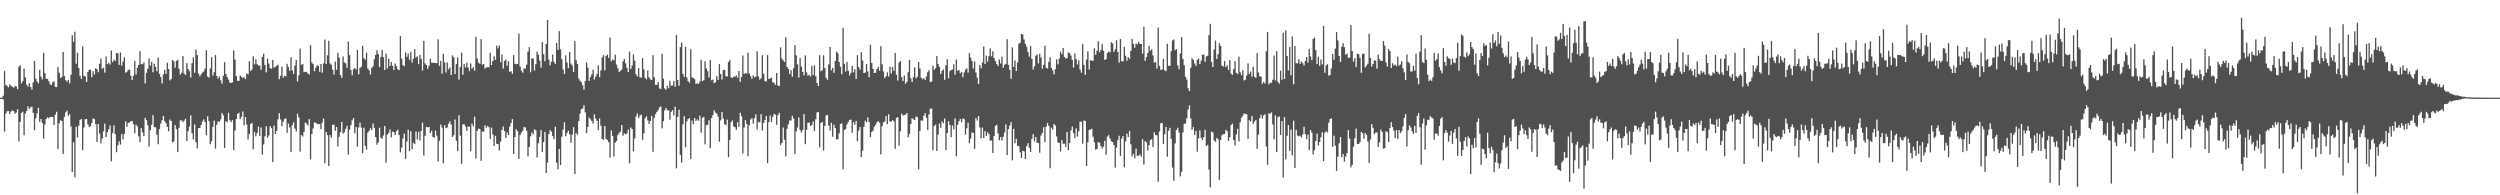<svg xmlns="http://www.w3.org/2000/svg" width="1920" height="150"><path fill="#4f4f4f" d="M0 75h1v1H0zM1 75h1v1H1zM2 73.549h1v2.747H2zM3 54.545h1v46.548H3zM4 65.071h1v22.206H4zM5 66.099h1v19.368H5zM6 67.06h1v18.231H6zM7 64.655h1v22.93H7zM8 65.918h1v19.746H8zM9 66.602h1v18.194H9zM10 67.335h1v18.013H10zM11 66.177h1v21.158H11zM12 66.3h1v20.053H12zM13 68.468h1v15.431H13zM14 51.35h1v57.32H14zM15 49.951h1v43.696H15zM16 64.11h1v22.63H16zM17 62.359h1v23.433H17zM18 52.666h1v51.232H18zM19 59.454h1v27.826H19zM20 64.902h1v20.284H20zM21 66.497h1v15.175H21zM22 63.849h1v19.867H22zM23 66.847h1v15.594H23zM24 68.793h1v13.113H24zM25 63.235h1v23.472H25zM26 46.738h1v53.307H26zM27 60.429h1v30.43H27zM28 62.54h1v24.518H28zM29 64.011h1v18.81H29zM30 53.659h1v39.952H30zM31 58.813h1v32.568H31zM32 60.965h1v33.431H32zM33 40.583h1v65.926H33zM34 56.216h1v39.439H34zM35 60.484h1v30.874H35zM36 60.553h1v29.558H36zM37 62.352h1v28.517H37zM38 64.696h1v25.182H38zM39 65.307h1v24.422H39zM40 63.304h1v26.491H40zM41 62.395h1v33.619H41zM42 66.655h1v21.38H42zM43 66.882h1v18.949H43zM44 51.528h1v62.834H44zM45 55.822h1v38.938H45zM46 59.924h1v32.463H46zM47 59.26h1v33.674H47zM48 39.958h1v78.38H48zM49 58.305h1v31.447H49zM50 61.53h1v24.72H50zM51 62.835h1v22.135H51zM52 61.382h1v27.553H52zM53 64.094h1v23.58H53zM54 57.447h1v39.677H54zM55 27.077h1v105.139H55zM56 32.169h1v77.017H56zM57 24.385h1v111.804H57zM58 48.923h1v48.407H58zM59 40.505h1v65.054H59zM60 52.297h1v44.198H60zM61 58.195h1v33.85H61zM62 60.548h1v30.781H62zM63 35.635h1v79.757H63zM64 58.248h1v39.707H64zM65 58.749h1v32.779H65zM66 62.938h1v28.517H66zM67 55.245h1v40.231H67zM68 53.728h1v43.706H68zM69 53.492h1v43.358H69zM70 59.31h1v35.155H70zM71 54.714h1v36.198H71zM72 57.211h1v34.335H72zM73 52.462h1v42.884H73zM74 53.149h1v55.867H74zM75 55.522h1v39.73H75zM76 48.937h1v53.497H76zM77 45.074h1v65.031H77zM78 52.824h1v53.546H78zM79 52.073h1v48.787H79zM80 55.749h1v39.187H80zM81 43.382h1v61.852H81zM82 49.251h1v52.213H82zM83 48.301h1v51.055H83zM84 49.592h1v46.752H84zM85 38.795h1v85.116H85zM86 47.653h1v54.61H86zM87 45.774h1v50.533H87zM88 46.905h1v56.104H88zM89 40.725h1v76.169H89zM90 40.972h1v70.623H90zM91 49.88h1v58.689H91zM92 40.276h1v70.755H92zM93 50.402h1v52.586H93zM94 47.202h1v59.78H94zM95 43.954h1v58.851H95zM96 55.827h1v37.43H96zM97 55.154h1v42.248H97zM98 53.627h1v40.755H98zM99 53.588h1v40.51H99zM100 58.122h1v35.015H100zM101 61.416h1v31.442H101zM102 58.184h1v37.256H102zM103 46.802h1v55.576H103zM104 57.239h1v38.508H104zM105 52.048h1v45.152H105zM106 49.901h1v54.804H106zM107 39.29h1v69.908H107zM108 49.297h1v49.046H108zM109 49.285h1v52.415H109zM110 47.942h1v56.523H110zM111 64.059h1v26.391H111zM112 55.955h1v36.237H112zM113 52.837h1v43.374H113zM114 44.868h1v67.775H114zM115 50.336h1v49.599H115zM116 47.486h1v48.386H116zM117 55.559h1v32.939H117zM118 48.949h1v48.691H118zM119 51.375h1v46.445H119zM120 54.703h1v48.776H120zM121 44.181h1v66.64H121zM122 56.763h1v42.362H122zM123 59.203h1v35.679H123zM124 64.112h1v28.176H124zM125 57.076h1v31.943H125zM126 53.609h1v39.538H126zM127 56.623h1v38.018H127zM128 48.166h1v49.325H128zM129 53.007h1v47.791H129zM130 61.755h1v30.066H130zM131 60.738h1v32.165H131zM132 46.074h1v63.303H132zM133 47.161h1v61.561H133zM134 52.032h1v44.092H134zM135 46.813h1v52.41H135zM136 45.923h1v70.925H136zM137 52.863h1v45.303H137zM138 57.28h1v35.148H138zM139 55.92h1v36.615H139zM140 43.053h1v50.803H140zM141 56.497h1v36.063H141zM142 57.653h1v33.541H142zM143 48.56h1v59.815H143zM144 52.979h1v47.775H144zM145 54.742h1v42.435H145zM146 59.523h1v29.075H146zM147 48.596h1v53.735H147zM148 44.021h1v62.994H148zM149 55.836h1v39.712H149zM150 38.024h1v71.133H150zM151 42.316h1v71.611H151zM152 56.541h1v41.879H152zM153 58.658h1v39.636H153zM154 57.033h1v39.007H154zM155 55.696h1v37.652H155zM156 54.886h1v36.825H156zM157 52.709h1v41.144H157zM158 38.557h1v65.312H158zM159 58.802h1v30.469H159zM160 59.585h1v33.477H160zM161 52.549h1v58.206H161zM162 43.881h1v64.678H162zM163 58.115h1v39.361H163zM164 55.442h1v37.114H164zM165 42.256h1v71.863H165zM166 58.351h1v37.421H166zM167 60.365h1v32.834H167zM168 58.72h1v34.804H168zM169 61.668h1v30.085H169zM170 64.277h1v22.47H170zM171 58.221h1v30.275H171zM172 47.715h1v65.889H172zM173 56.772h1v36.313H173zM174 59.241h1v34.715H174zM175 61.086h1v25.544H175zM176 63.389h1v28.931H176zM177 63.748h1v29.977H177zM178 63.219h1v29.071H178zM179 38.699h1v76.651H179zM180 45.811h1v54.456H180zM181 58.401h1v32.98H181zM182 61.99h1v25.466H182zM183 62.114h1v24.399H183zM184 57.973h1v33.351H184zM185 58.91h1v30.746H185zM186 59.946h1v25.637H186zM187 59.255h1v37.011H187zM188 60.709h1v29.192H188zM189 56.451h1v39.183H189zM190 57.083h1v49.996H190zM191 47.056h1v55.802H191zM192 54.581h1v40.629H192zM193 53.293h1v41.112H193zM194 43.108h1v71.6H194zM195 49.395h1v51.95H195zM196 45.662h1v59.023H196zM197 49.281h1v52.973H197zM198 50.226h1v46.99H198zM199 50.459h1v53.967H199zM200 53.604h1v44.287H200zM201 43.774h1v75.017H201zM202 41.242h1v69.716H202zM203 49.942h1v54.768H203zM204 55.598h1v41.399H204zM205 45.117h1v60.661H205zM206 48.809h1v55.189H206zM207 52.297h1v44.649H207zM208 52.831h1v45.55H208zM209 45.957h1v78.529H209zM210 51.991h1v44.539H210zM211 51.187h1v51.703H211zM212 50.468h1v50.211H212zM213 49.663h1v42.009H213zM214 60.828h1v26.097H214zM215 58.228h1v33.504H215zM216 51.235h1v45.626H216zM217 59.702h1v33.715H217zM218 58.202h1v33.22H218zM219 58.674h1v32.206H219zM220 48.976h1v53.044H220zM221 51.441h1v43.472H221zM222 54.417h1v43.5H222zM223 43.888h1v72.941H223zM224 54.03h1v42.117H224zM225 56.767h1v37.121H225zM226 50.333h1v48.384H226zM227 46.035h1v54.994H227zM228 62.56h1v24.797H228zM229 57.845h1v32.307H229zM230 37.26h1v79.224H230zM231 49.745h1v53.983H231zM232 49.079h1v55.75H232zM233 55.44h1v45.864H233zM234 55.138h1v38.945H234zM235 55.167h1v39.805H235zM236 56.518h1v39.897H236zM237 57.234h1v34.195H237zM238 34.712h1v87.723H238zM239 47.898h1v54.971H239zM240 49.086h1v49.533H240zM241 54.689h1v39.316H241zM242 51.974h1v42.3H242zM243 50.171h1v44.919H243zM244 50.592h1v44.809H244zM245 55.071h1v40.128H245zM246 49.155h1v50.021H246zM247 55.865h1v38.274H247zM248 48.697h1v42.332H248zM249 30.366h1v94.951H249zM250 49.146h1v52.206H250zM251 42.508h1v61.286H251zM252 31.343h1v96.143H252zM253 48.674h1v55.102H253zM254 49.78h1v55.951H254zM255 53.533h1v42.284H255zM256 57.266h1v38.595H256zM257 47.294h1v53.035H257zM258 53.57h1v43.955H258zM259 40.473h1v72.037H259zM260 44.291h1v60.721H260zM261 57.552h1v44.003H261zM262 59.754h1v33.916H262zM263 43.291h1v59.441H263zM264 47.921h1v53.584H264zM265 48.649h1v50.291H265zM266 52.087h1v44.479H266zM267 31.895h1v86.8H267zM268 42.327h1v57.246H268zM269 53.835h1v42.335H269zM270 57.797h1v34.573H270zM271 53.144h1v37.567H271zM272 52.215h1v50.137H272zM273 53.471h1v44.042H273zM274 38.363h1v74.218H274zM275 57.108h1v40.774H275zM276 52.148h1v42.071H276zM277 51.194h1v46.807H277zM278 35.138h1v82.513H278zM279 44.646h1v53.415H279zM280 45.921h1v66.187H280zM281 40.459h1v74.482H281zM282 52.579h1v49.375H282zM283 53.963h1v46.553H283zM284 57.175h1v41.316H284zM285 52.1h1v47.803H285zM286 50.954h1v43.884H286zM287 45.509h1v52.68H287zM288 42.245h1v62.998H288zM289 38.617h1v72.509H289zM290 41.501h1v67.913H290zM291 51.521h1v46.601H291zM292 43.803h1v61.831H292zM293 38.237h1v68.315H293zM294 43.929h1v60.105H294zM295 53.817h1v42.962H295zM296 41.238h1v83.786H296zM297 52.588h1v50.906H297zM298 45.065h1v57.063H298zM299 50.716h1v48.739H299zM300 47.605h1v57.862H300zM301 50.528h1v50.591H301zM302 53.801h1v47.665H302zM303 48.747h1v55.022H303zM304 50.784h1v50.046H304zM305 53.178h1v46.393H305zM306 53.906h1v49.806H306zM307 27.736h1v89.332H307zM308 44.975h1v68.4H308zM309 50.063h1v56.251H309zM310 50.816h1v51.852H310zM311 40.164h1v81.882H311zM312 43.696h1v64.942H312zM313 41.075h1v58.519H313zM314 45.921h1v70.147H314zM315 39.754h1v61.128H315zM316 47.955h1v66.668H316zM317 45.103h1v64.617H317zM318 37.759h1v72.959H318zM319 44.103h1v56.903H319zM320 43.24h1v63.893H320zM321 49.274h1v51.957H321zM322 42.199h1v65.695H322zM323 45.174h1v55.312H323zM324 54.247h1v39.993H324zM325 31.403h1v88.036H325zM326 48.711h1v55.578H326zM327 49.928h1v47.489H327zM328 52.821h1v45.058H328zM329 50.441h1v47.043H329zM330 45.117h1v57.029H330zM331 48.017h1v52.374H331zM332 48.312h1v56.848H332zM333 48.177h1v57.581H333zM334 48.36h1v51.854H334zM335 48.587h1v55.601H335zM336 30.199h1v93.811H336zM337 50.603h1v57.553H337zM338 46.747h1v48.922H338zM339 56.561h1v41.506H339zM340 41.274h1v84.1H340zM341 47.848h1v48.393H341zM342 55.696h1v42.786H342zM343 48.047h1v49.856H343zM344 53.231h1v41.781H344zM345 51.837h1v41.35H345zM346 57.603h1v37.97H346zM347 42.549h1v62.687H347zM348 43.989h1v59.844H348zM349 56.886h1v34.864H349zM350 49.065h1v59.016H350zM351 44.094h1v71.921H351zM352 61.155h1v27.311H352zM353 51.377h1v52.786H353zM354 40.409h1v85.333H354zM355 57.417h1v38.137H355zM356 49.168h1v46.198H356zM357 51.768h1v45.395H357zM358 48.141h1v52.364H358zM359 51.789h1v45.34H359zM360 54.684h1v42.637H360zM361 48.669h1v67.469H361zM362 52.833h1v42.048H362zM363 51.661h1v45.26H363zM364 54.314h1v35.338H364zM365 28.207h1v93.495H365zM366 44.911h1v55.651H366zM367 48.125h1v50.604H367zM368 49.075h1v49.973H368zM369 30.064h1v93.447H369zM370 49.679h1v51.33H370zM371 49.129h1v52.005H371zM372 52.629h1v43.646H372zM373 51.759h1v46.255H373zM374 51.599h1v45.118H374zM375 51.611h1v46.081H375zM376 40.453h1v66.301H376zM377 49.908h1v48.091H377zM378 46.941h1v56.407H378zM379 43.279h1v68.874H379zM380 45.941h1v58.345H380zM381 35.058h1v75.388H381zM382 37.164h1v73.472H382zM383 34.973h1v80.627H383zM384 47.827h1v60.936H384zM385 41.821h1v58.006H385zM386 52.627h1v44.527H386zM387 46.793h1v53.992H387zM388 45.673h1v60.295H388zM389 50.409h1v51.417H389zM390 47.031h1v56.665H390zM391 55.083h1v42.184H391zM392 54.744h1v39.746H392zM393 56.655h1v34.786H393zM394 42.361h1v75.855H394zM395 48.956h1v56.267H395zM396 49.347h1v49.874H396zM397 49.157h1v51.588H397zM398 25.829h1v96.182H398zM399 51.077h1v52.726H399zM400 54.334h1v47.4H400zM401 55.852h1v44.5H401zM402 52.419h1v45.193H402zM403 52.728h1v45.164H403zM404 49.667h1v50.806H404zM405 39.594h1v80.474H405zM406 36.186h1v76.674H406zM407 55.52h1v49.169H407zM408 44.843h1v56.873H408zM409 44.895h1v58.217H409zM410 54.19h1v45.148H410zM411 49.253h1v50.815H411zM412 39.574h1v81.394H412zM413 42.043h1v67.958H413zM414 46.516h1v58.613H414zM415 51.986h1v47.94H415zM416 32.314h1v84.488H416zM417 41.647h1v67.565H417zM418 46.987h1v54.337H418zM419 33.808h1v99.05H419zM420 15.436h1v109.407H420zM421 45.79h1v57.134H421zM422 50.1h1v49.918H422zM423 47.36h1v53.664H423zM424 41.956h1v62.591H424zM425 47.523h1v59.329H425zM426 49.232h1v48.141H426zM427 33.016h1v91.939H427zM428 38.278h1v91.795H428zM429 23.92h1v90.442H429zM430 37.933h1v88.817H430zM431 45.525h1v59.476H431zM432 53.341h1v46.107H432zM433 56.779h1v37.144H433zM434 42.48h1v62.119H434zM435 48.019h1v54.083H435zM436 52.384h1v48.027H436zM437 39.928h1v63.186H437zM438 48.802h1v60.89H438zM439 50.262h1v53.133H439zM440 55.394h1v42.248H440zM441 31.567h1v102.092H441zM442 46.216h1v55.985H442zM443 49.148h1v54.232H443zM444 60.365h1v32.644H444zM445 62.061h1v25.18H445zM446 63.185h1v20.705H446zM447 65.497h1v17.81H447zM448 68.889h1v12.03H448zM449 62.201h1v24.104H449zM450 47.852h1v54.344H450zM451 51.963h1v45.546H451zM452 62.043h1v28.283H452zM453 59.093h1v32.499H453zM454 57.079h1v35.91H454zM455 53.4h1v41.511H455zM456 61.075h1v26.78H456zM457 58.832h1v32.332H457zM458 56.751h1v36.097H458zM459 50.23h1v49.686H459zM460 59.28h1v31.76H460zM461 54.128h1v42.449H461zM462 44.028h1v62.797H462zM463 42.281h1v65.022H463zM464 54.066h1v42.721H464zM465 42.982h1v63.644H465zM466 41.899h1v65.713H466zM467 44.568h1v64.633H467zM468 28.878h1v92.131H468zM469 47.175h1v53.01H469zM470 45.676h1v58.785H470zM471 46.349h1v73.8H471zM472 41.965h1v67.572H472zM473 49.594h1v58.711H473zM474 52.439h1v51.307H474zM475 55.234h1v46.771H475zM476 54.485h1v46.597H476zM477 53.428h1v42.591H477zM478 47.097h1v57.153H478zM479 45.291h1v57.18H479zM480 48.592h1v54.589H480zM481 52.098h1v50.327H481zM482 55.389h1v44.074H482zM483 39.633h1v85.821H483zM484 52.966h1v44.935H484zM485 50.235h1v48.869H485zM486 41.652h1v74.541H486zM487 46.683h1v59.609H487zM488 56.939h1v32.557H488zM489 58.656h1v28.508H489zM490 52.322h1v38.368H490zM491 59.322h1v29.474H491zM492 59.699h1v28.389H492zM493 44.701h1v62.728H493zM494 53.323h1v49.128H494zM495 59.747h1v31.092H495zM496 60.981h1v28.35H496zM497 54.096h1v38.425H497zM498 59.331h1v35.844H498zM499 60.988h1v31.948H499zM500 61.459h1v27.496H500zM501 42.371h1v74.212H501zM502 59.361h1v31.094H502zM503 65.163h1v22.561H503zM504 65.092h1v20.799H504zM505 63.043h1v21.474H505zM506 67.877h1v14.672H506zM507 68.417h1v13.296H507zM508 41.297h1v57.301H508zM509 60.432h1v32.591H509zM510 67.923h1v16.892H510zM511 68.923h1v13.957H511zM512 65.886h1v18.791H512zM513 67.79h1v16.995H513zM514 62.08h1v29.84H514zM515 65.836h1v20.037H515zM516 65.618h1v18.945H516zM517 62.093h1v26.528H517zM518 66.666h1v15.276H518zM519 26.93h1v102.397H519zM520 61.398h1v28.409H520zM521 65.771h1v18.501H521zM522 36.182h1v82.763H522zM523 32.726h1v92.184H523zM524 56.712h1v38.851H524zM525 58.962h1v30.231H525zM526 35.966h1v77.194H526zM527 59.516h1v33.784H527zM528 62.254h1v29.155H528zM529 63.563h1v27.075H529zM530 37.809h1v84.301H530zM531 59.466h1v33.147H531zM532 59.965h1v35.422H532zM533 60.818h1v29.865H533zM534 64.458h1v28.476H534zM535 64.009h1v27.693H535zM536 64.524h1v28.217H536zM537 62.688h1v26.127H537zM538 45.93h1v56.013H538zM539 62.377h1v28.235H539zM540 61.569h1v28.169H540zM541 47.054h1v63.77H541zM542 52.631h1v43.557H542zM543 54.668h1v41.131H543zM544 59.528h1v32.857H544zM545 46.154h1v67.613H545zM546 61.62h1v29.002H546zM547 61.148h1v27.306H547zM548 63.895h1v20.815H548zM549 63.187h1v23.303H549zM550 58.447h1v28.805H550zM551 61.322h1v28.249H551zM552 49.253h1v59.535H552zM553 56.85h1v35.592H553zM554 61.07h1v24.868H554zM555 53.929h1v37.164H555zM556 53.613h1v41.756H556zM557 58.539h1v37.638H557zM558 58.77h1v33.044H558zM559 47.619h1v73.081H559zM560 45.969h1v61.545H560zM561 59.319h1v34.553H561zM562 59.981h1v32.44H562zM563 58.848h1v38.297H563zM564 58.884h1v38.853H564zM565 57.946h1v41.737H565zM566 59.672h1v34.179H566zM567 54.529h1v43.03H567zM568 62.842h1v23.795H568zM569 59.106h1v30.188H569zM570 42.613h1v75.301H570zM571 56.831h1v41.17H571zM572 55.946h1v36.244H572zM573 56.518h1v38.64H573zM574 40.375h1v79.657H574zM575 56.52h1v39.744H575zM576 58.58h1v33.165H576zM577 60.539h1v30.254H577zM578 57.877h1v37.102H578zM579 59.342h1v31.444H579zM580 58.811h1v29.023H580zM581 39.32h1v60.089H581zM582 58.713h1v34.825H582zM583 61.201h1v32.804H583zM584 60.173h1v27.528H584zM585 42.416h1v57.768H585zM586 56.678h1v37.794H586zM587 62.238h1v29.929H587zM588 62.65h1v26.393H588zM589 42.343h1v82.99H589zM590 60.686h1v33.191H590zM591 60.155h1v28.576H591zM592 59.663h1v33.928H592zM593 63.224h1v26.461H593zM594 63.506h1v23.907H594zM595 65.133h1v22.992H595zM596 56.085h1v39.773H596zM597 65.737h1v22.754H597zM598 66.069h1v20.616H598zM599 36.385h1v74.981H599zM600 44.93h1v64.855H600zM601 46.429h1v51.513H601zM602 47.617h1v59.682H602zM603 28.59h1v91.579H603zM604 51.405h1v47.453H604zM605 52.945h1v42.605H605zM606 56.895h1v35.644H606zM607 53.847h1v38.707H607zM608 58.949h1v29.934H608zM609 52.386h1v38.711H609zM610 34.648h1v83.564H610zM611 42.515h1v58.354H611zM612 49.386h1v48.558H612zM613 59.621h1v30.613H613zM614 44.417h1v55.466H614zM615 51.272h1v50.577H615zM616 55.252h1v44.63H616zM617 57.882h1v29.746H617zM618 42.556h1v68.192H618zM619 55.623h1v43.994H619zM620 58.182h1v36.07H620zM621 57.452h1v36.654H621zM622 58.848h1v37.849H622zM623 50.626h1v45.294H623zM624 57.637h1v35.697H624zM625 50.221h1v50.558H625zM626 58.557h1v33.042H626zM627 63.668h1v22.66H627zM628 66.051h1v20.027H628zM629 42.4h1v70.675H629zM630 54.721h1v39.739H630zM631 53.97h1v39.629H631zM632 42.451h1v73.097H632zM633 52.254h1v44.411H633zM634 59.859h1v28.897H634zM635 61.297h1v26.887H635zM636 49.507h1v46.942H636zM637 36.099h1v64.159H637zM638 54.03h1v40.208H638zM639 52.1h1v52.918H639zM640 55.952h1v39.728H640zM641 46.772h1v51.572H641zM642 39.679h1v67.356H642zM643 41.009h1v65.969H643zM644 47.543h1v54.862H644zM645 51.24h1v43.967H645zM646 56.978h1v37.746H646zM647 21.327h1v108.668H647zM648 48.976h1v50.925H648zM649 54.943h1v44.022H649zM650 47.504h1v48.013H650zM651 54.295h1v39.357H651zM652 57.971h1v34.15H652zM653 55.996h1v35.859H653zM654 50.626h1v51.302H654zM655 55.54h1v38.288H655zM656 53.188h1v42.602H656zM657 60.567h1v32.25H657zM658 42.359h1v66.029H658zM659 51.519h1v48.821H659zM660 53.513h1v44.001H660zM661 40.036h1v80.584H661zM662 46.461h1v69.327H662zM663 56.062h1v41.296H663zM664 55.728h1v36.933H664zM665 49.205h1v44.635H665zM666 54.893h1v35.28H666zM667 59.326h1v34.305H667zM668 34.291h1v71.023H668zM669 48.347h1v53.113H669zM670 52.869h1v47.427H670zM671 56.053h1v41.234H671zM672 55.82h1v40.005H672zM673 53.011h1v40.998H673zM674 51.292h1v41.767H674zM675 54.325h1v39.938H675zM676 35.445h1v83.083H676zM677 49.397h1v47.551H677zM678 54.897h1v39.055H678zM679 59.999h1v33.339H679zM680 58.488h1v30.659H680zM681 55.589h1v39.684H681zM682 58.729h1v29.052H682zM683 51.256h1v42.149H683zM684 56.495h1v36.818H684zM685 51.517h1v40.707H685zM686 54.375h1v38.778H686zM687 40.647h1v73.623H687zM688 57.404h1v33.074H688zM689 61.839h1v28.155H689zM690 48.029h1v63.875H690zM691 46.848h1v54.008H691zM692 59.182h1v28.112H692zM693 62.226h1v26.548H693zM694 58.138h1v30.192H694zM695 64.318h1v23.717H695zM696 62.846h1v23.937H696zM697 55.451h1v50.007H697zM698 46.042h1v56.704H698zM699 60.102h1v35.134H699zM700 62.988h1v27.812H700zM701 59.196h1v32.52H701zM702 51.752h1v40.444H702zM703 60.191h1v29.345H703zM704 58.894h1v31.124H704zM705 47.541h1v82.518H705zM706 52.567h1v48.025H706zM707 59.589h1v32.902H707zM708 60.887h1v31.795H708zM709 59.889h1v28.981H709zM710 61.48h1v25.443H710zM711 58.694h1v31.783H711zM712 55.46h1v44.367H712zM713 53.961h1v33.921H713zM714 63.036h1v20.389H714zM715 62.599h1v20.861H715zM716 50.448h1v65.038H716zM717 53.62h1v43.259H717zM718 52.366h1v43.317H718zM719 43.11h1v72.88H719zM720 49.178h1v54.214H720zM721 51.366h1v43.577H721zM722 56.799h1v41.321H722zM723 54.46h1v38.83H723zM724 53.309h1v41.234H724zM725 61.217h1v29.801H725zM726 50.125h1v65.175H726zM727 45.417h1v56.702H727zM728 60.118h1v33.127H728zM729 54.682h1v41.268H729zM730 53.776h1v51.547H730zM731 53.286h1v43.079H731zM732 49.322h1v49.931H732zM733 57.355h1v33.63H733zM734 45.724h1v74.34H734zM735 54.353h1v41.524H735zM736 53.808h1v39.263H736zM737 56.255h1v35.184H737zM738 55.128h1v38.81H738zM739 59.278h1v31.68H739zM740 55.593h1v35.962H740zM741 53.565h1v49.828H741zM742 52.492h1v46.029H742zM743 55.769h1v38.556H743zM744 40.83h1v69.261H744zM745 44.229h1v62.255H745zM746 46.935h1v54.759H746zM747 52.574h1v49.517H747zM748 47.241h1v67.148H748zM749 55.591h1v35.1H749zM750 59.647h1v32.902H750zM751 64.449h1v24.665H751zM752 49.988h1v47.862H752zM753 52.446h1v53.752H753zM754 48.003h1v49.924H754zM755 35.708h1v70.293H755zM756 49.143h1v51.543H756zM757 42.698h1v61.694H757zM758 47.319h1v54.296H758zM759 43.085h1v59.881H759zM760 37.157h1v70.881H760zM761 43.288h1v64.596H761zM762 39.434h1v78.075H762zM763 44.593h1v59.833H763zM764 46.921h1v49.849H764zM765 49.141h1v46.608H765zM766 50.736h1v51.792H766zM767 45.65h1v62.058H767zM768 48.743h1v56.512H768zM769 43.508h1v64.434H769zM770 51.995h1v53.044H770zM771 49.786h1v51.989H771zM772 49.063h1v46.489H772zM773 30.098h1v88.943H773zM774 49.77h1v49.478H774zM775 53.661h1v42.804H775zM776 60.514h1v33.216H776zM777 36.404h1v86.764H777zM778 51.331h1v47.711H778zM779 46.362h1v63.667H779zM780 54.51h1v52.104H780zM781 47.974h1v63.946H781zM782 33.408h1v78.908H782zM783 32.874h1v84.099H783zM784 25.99h1v95.342H784zM785 26.493h1v89.299H785zM786 30.322h1v85.933H786zM787 33.685h1v88.412H787zM788 35.85h1v76.386H788zM789 39.814h1v70.135H789zM790 43.508h1v69.963H790zM791 35.275h1v81.447H791zM792 45.165h1v61.46H792zM793 53.405h1v49.643H793zM794 50.894h1v57.682H794zM795 42.785h1v62.392H795zM796 41.762h1v67.892H796zM797 48.681h1v61.149H797zM798 41.288h1v76.013H798zM799 44.22h1v59.892H799zM800 52.757h1v49.334H800zM801 49.752h1v48.006H801zM802 35.088h1v74.118H802zM803 51.993h1v45.251H803zM804 52.663h1v41.742H804zM805 47.539h1v49.112H805zM806 43.968h1v85.242H806zM807 52.048h1v45.985H807zM808 54.085h1v45.477H808zM809 57.122h1v38.087H809zM810 53.018h1v43.42H810zM811 45.662h1v59.073H811zM812 49.482h1v59.947H812zM813 45h1v64.873H813zM814 39.668h1v76.642H814zM815 41.638h1v66.001H815zM816 36.834h1v73.532H816zM817 43.712h1v66.603H817zM818 45.014h1v67.704H818zM819 44.604h1v56.757H819zM820 40.242h1v75.038H820zM821 40.791h1v69.103H821zM822 42.634h1v57.512H822zM823 45.996h1v51.224H823zM824 51.86h1v50.437H824zM825 41.032h1v65.049H825zM826 45.41h1v53.193H826zM827 49.505h1v55.342H827zM828 46.291h1v54.575H828zM829 53.396h1v40.082H829zM830 55.824h1v37.558H830zM831 33.877h1v76.53H831zM832 49.743h1v42.824H832zM833 57.509h1v35.326H833zM834 45.774h1v81.76H834zM835 39.404h1v69.883H835zM836 53.423h1v46.4H836zM837 46.236h1v53.09H837zM838 46.715h1v52.119H838zM839 46.648h1v58.309H839zM840 37.063h1v72.261H840zM841 42.068h1v72.815H841zM842 38.974h1v75.45H842zM843 31.696h1v77.359H843zM844 40.073h1v69.636H844zM845 38.34h1v73.861H845zM846 33.762h1v80.389H846zM847 38.969h1v73.671H847zM848 46.012h1v62.117H848zM849 45.385h1v73.502H849zM850 40.732h1v64.147H850zM851 39.622h1v64.138H851zM852 40.166h1v66.152H852zM853 32.439h1v76.042H853zM854 33.382h1v75.688H854zM855 39.89h1v71.451H855zM856 37.905h1v90.849H856zM857 30.872h1v82.52H857zM858 39.853h1v67.819H858zM859 48.12h1v56.114H859zM860 29.871h1v89.762H860zM861 46.996h1v59.435H861zM862 47.191h1v57.265H862zM863 36.003h1v92.406H863zM864 42.817h1v65.779H864zM865 46.619h1v56.02H865zM866 43.819h1v61.46H866zM867 45.087h1v55.477H867zM868 39.054h1v71.742H868zM869 29.899h1v90.151H869zM870 33.76h1v84.356H870zM871 36.637h1v84.935H871zM872 33.305h1v80.817H872zM873 34.076h1v85.674H873zM874 32.062h1v87.519H874zM875 33.719h1v84.85H875zM876 33.749h1v86.551H876zM877 41.185h1v65.605H877zM878 20.602h1v105.683H878zM879 46.777h1v61.561H879zM880 43.835h1v65.674H880zM881 40.681h1v74.999H881zM882 35.204h1v76.212H882zM883 38.963h1v68.64H883zM884 37.878h1v68.91H884zM885 42.545h1v70.327H885zM886 48.122h1v53.509H886zM887 47.74h1v55.892H887zM888 52.695h1v51.314H888zM889 21.149h1v118.512H889zM890 50.658h1v50.282H890zM891 53.609h1v41.062H891zM892 53.325h1v41.186H892zM893 45.245h1v65.349H893zM894 54.005h1v49.089H894zM895 54.662h1v42.836H895zM896 33.563h1v86.782H896zM897 50.555h1v49.874H897zM898 50.466h1v47.672H898zM899 39.262h1v67.381H899zM900 31.08h1v97.601H900zM901 30.331h1v108.538H901zM902 38.571h1v71.623H902zM903 37.681h1v62.131H903zM904 50.242h1v47.835H904zM905 53.201h1v48.526H905zM906 41.123h1v94.381H906zM907 28.514h1v103.429H907zM908 45.218h1v56.503H908zM909 50.15h1v45.017H909zM910 58.953h1v35.802H910zM911 61.153h1v29.719H911zM912 67.735h1v16.457H912zM913 69.905h1v11.046H913zM914 52.11h1v38.986H914zM915 44.707h1v54.983H915zM916 46.014h1v51.616H916zM917 48.717h1v54.949H917zM918 50.521h1v50.011H918zM919 45.955h1v70.568H919zM920 44.964h1v61.268H920zM921 49.244h1v50.886H921zM922 46.529h1v59.359H922zM923 42.016h1v65.573H923zM924 41.89h1v63.474H924zM925 47.44h1v52.234H925zM926 43.311h1v68.876H926zM927 42.838h1v68.402H927zM928 27.052h1v103.214H928zM929 18.258h1v125.651H929zM930 47.507h1v53.495H930zM931 51.476h1v50.295H931zM932 38.054h1v69.824H932zM933 31.144h1v77.752H933zM934 45.252h1v60.641H934zM935 41.615h1v65.365H935zM936 33.208h1v104.857H936zM937 35.223h1v72.27H937zM938 50.395h1v53.406H938zM939 51.118h1v51.813H939zM940 46.916h1v55.921H940zM941 51.498h1v48.206H941zM942 50.13h1v50.797H942zM943 53.744h1v54.356H943zM944 46.147h1v59.167H944zM945 56.538h1v39.455H945zM946 57.543h1v37.437H946zM947 53.096h1v54.427H947zM948 47.049h1v64.596H948zM949 56.037h1v47.212H949zM950 56.998h1v41.923H950zM951 43.474h1v65.246H951zM952 55.561h1v38.405H952zM953 57.735h1v32.614H953zM954 54.082h1v34.802H954zM955 61.816h1v25.209H955zM956 61.228h1v26.331H956zM957 57.914h1v29.897H957zM958 48.681h1v58.016H958zM959 56.829h1v35.514H959zM960 54.945h1v38.338H960zM961 58.841h1v30.158H961zM962 51.265h1v43.747H962zM963 59.038h1v34.296H963zM964 59.802h1v32.426H964zM965 40.81h1v73.552H965zM966 55.685h1v47.711H966zM967 58.605h1v32.165H967zM968 58.912h1v29.185H968zM969 64.352h1v26.777H969zM970 62.872h1v25.866H970zM971 64.165h1v23.571H971zM972 39.359h1v73.122H972zM973 24.506h1v101.959H973zM974 64.842h1v22.19H974zM975 63.464h1v23.907H975zM976 63.652h1v22.596H976zM977 61.217h1v34.331H977zM978 42.684h1v64.374H978zM979 61.723h1v26.901H979zM980 39.379h1v77.448H980zM981 62.821h1v27.281H981zM982 64.222h1v25.18H982zM983 54.346h1v49.293H983zM984 61.288h1v31.797H984zM985 25.211h1v111.206H985zM986 60.663h1v29.274H986zM987 23.236h1v99.165H987zM988 42.986h1v61.266H988zM989 54.119h1v41.865H989zM990 36.138h1v79.741H990zM991 57.818h1v41.737H991zM992 28.015h1v91.398H992zM993 64.696h1v28.023H993zM994 35.332h1v93.713H994zM995 48.537h1v51.231H995zM996 48.649h1v55.415H996zM997 45.408h1v59.27H997zM998 48.983h1v55.228H998zM999 47.182h1v58.325H999zM1000 48.598h1v54.736H1000zM1001 50.278h1v47.07H1001zM1002 46.918h1v56.212H1002zM1003 43.822h1v63.046H1003zM1004 48.097h1v55.351H1004zM1005 37.651h1v77.668H1005zM1006 43.336h1v56.498H1006zM1007 46.117h1v55.766H1007zM1008 29.931h1v88.592H1008zM1009 28.821h1v86.555H1009zM1010 38.459h1v69.865H1010zM1011 49.216h1v53.365H1011zM1012 43.565h1v68.174H1012zM1013 50.569h1v58.512H1013zM1014 45.744h1v59.622H1014zM1015 49.441h1v52.195H1015zM1016 19.897h1v103.843H1016zM1017 55.895h1v45.972H1017zM1018 50.196h1v50.593H1018zM1019 49.326h1v52.296H1019zM1020 58.122h1v36.196H1020zM1021 57.603h1v33.793H1021zM1022 52.599h1v38.288H1022zM1023 41.501h1v71.247H1023zM1024 45.859h1v58.313H1024zM1025 37.344h1v74.539H1025zM1026 24.657h1v106.619H1026zM1027 31.034h1v89.162H1027zM1028 42.924h1v67.187H1028zM1029 47.601h1v57.686H1029zM1030 36.005h1v84.701H1030zM1031 33.19h1v85.081H1031zM1032 36.175h1v87.97H1032zM1033 42.002h1v78.208H1033zM1034 41.176h1v76.365H1034zM1035 44.321h1v55.587H1035zM1036 44.245h1v62.19H1036zM1037 19.26h1v109.341H1037zM1038 39.143h1v87.528H1038zM1039 47.335h1v65.342H1039zM1040 44.639h1v61.545H1040zM1041 51.501h1v47.256H1041zM1042 41.261h1v69.327H1042zM1043 41.556h1v69.036H1043zM1044 44.479h1v64.672H1044zM1045 55.888h1v45.448H1045zM1046 41.29h1v61.05H1046zM1047 41.238h1v65.285H1047zM1048 51.773h1v50.391H1048zM1049 50.329h1v53.145H1049zM1050 48.896h1v59.865H1050zM1051 25.921h1v99.146H1051zM1052 44.476h1v62.634H1052zM1053 51.116h1v44.173H1053zM1054 49.04h1v49.096H1054zM1055 46.317h1v56.626H1055zM1056 46.646h1v55.166H1056zM1057 52.741h1v48.943H1057zM1058 41.874h1v70.971H1058zM1059 45.518h1v63.77H1059zM1060 46.813h1v52.701H1060zM1061 46.809h1v54.578H1061zM1062 31.517h1v82.598H1062zM1063 35.023h1v78.787H1063zM1064 47.912h1v52.804H1064zM1065 51.093h1v50.481H1065zM1066 37.697h1v71.405H1066zM1067 39.281h1v59.011H1067zM1068 52.286h1v41.575H1068zM1069 48.578h1v49.007H1069zM1070 50.283h1v50.071H1070zM1071 49.624h1v56.375H1071zM1072 50.771h1v49.137H1072zM1073 43.51h1v63.184H1073zM1074 50.448h1v49.373H1074zM1075 49.498h1v52.795H1075zM1076 46.973h1v53.898H1076zM1077 52.505h1v44.653H1077zM1078 55.605h1v35.04H1078zM1079 61.43h1v26.178H1079zM1080 41.766h1v70.694H1080zM1081 47.548h1v52.493H1081zM1082 48.601h1v47.718H1082zM1083 54.874h1v43.033H1083zM1084 54.89h1v45.944H1084zM1085 50.491h1v52.344H1085zM1086 54.238h1v42.362H1086zM1087 41.215h1v60.936H1087zM1088 59.928h1v28.986H1088zM1089 64.698h1v22.062H1089zM1090 39.658h1v58.025H1090zM1091 26.999h1v99.565H1091zM1092 47.546h1v47.292H1092zM1093 48.518h1v42.451H1093zM1094 37.278h1v77.645H1094zM1095 45.861h1v50.458H1095zM1096 57.378h1v34.642H1096zM1097 62.263h1v29.673H1097zM1098 61.143h1v28.02H1098zM1099 62.105h1v28.247H1099zM1100 59.283h1v31.682H1100zM1101 40.53h1v66.791H1101zM1102 46.694h1v55.871H1102zM1103 45.428h1v57.148H1103zM1104 41.091h1v63.069H1104zM1105 51.494h1v45.257H1105zM1106 54.064h1v37.146H1106zM1107 56.376h1v33.584H1107zM1108 37.01h1v86.159H1108zM1109 47.61h1v54.605H1109zM1110 50.436h1v49.49H1110zM1111 43.25h1v58.647H1111zM1112 44.76h1v64.063H1112zM1113 45.25h1v58.865H1113zM1114 49.766h1v50.732H1114zM1115 44.952h1v65.551H1115zM1116 48.01h1v53.861H1116zM1117 48.486h1v50.524H1117zM1118 44.588h1v61.827H1118zM1119 32.84h1v86.823H1119zM1120 54.314h1v43.133H1120zM1121 43.087h1v65.77H1121zM1122 26.461h1v93.349H1122zM1123 27.48h1v87.677H1123zM1124 43.533h1v64.811H1124zM1125 44.167h1v61.147H1125zM1126 40.185h1v72.344H1126zM1127 43.119h1v61.636H1127zM1128 41.718h1v64.546H1128zM1129 32.201h1v101.557H1129zM1130 36.264h1v74.939H1130zM1131 37.793h1v76.104H1131zM1132 49.644h1v56.31H1132zM1133 41h1v72.229H1133zM1134 56.369h1v37.297H1134zM1135 58.397h1v32.506H1135zM1136 46.069h1v56.665H1136zM1137 40.759h1v85.823H1137zM1138 43.034h1v71.163H1138zM1139 33.298h1v81.378H1139zM1140 35.227h1v83.092H1140zM1141 34.483h1v87.084H1141zM1142 50.169h1v51.783H1142zM1143 44.318h1v69.4H1143zM1144 32.561h1v85.145H1144zM1145 37.264h1v75.498H1145zM1146 26.328h1v88.988H1146zM1147 33.096h1v99.229H1147zM1148 31.011h1v93.637H1148zM1149 35.534h1v82.419H1149zM1150 24.575h1v100.691H1150zM1151 33.568h1v95.885H1151zM1152 27.276h1v98.366H1152zM1153 36.708h1v78.645H1153zM1154 40.974h1v68.537H1154zM1155 43.89h1v60H1155zM1156 42.641h1v71.012H1156zM1157 44.025h1v68.389H1157zM1158 31.828h1v97.938H1158zM1159 48.772h1v56.97H1159zM1160 43.307h1v65.191H1160zM1161 60.64h1v31.142H1161zM1162 59.94h1v31.392H1162zM1163 53.568h1v43.992H1163zM1164 50.297h1v46.601H1164zM1165 39.885h1v74.665H1165zM1166 44.117h1v59.643H1166zM1167 46.9h1v53.346H1167zM1168 56.223h1v39.506H1168zM1169 50.615h1v47.933H1169zM1170 55.101h1v47.867H1170zM1171 45.71h1v54.328H1171zM1172 43.536h1v60.407H1172zM1173 45.596h1v61.177H1173zM1174 49.866h1v47.961H1174zM1175 47.985h1v51.339H1175zM1176 28.461h1v88.1H1176zM1177 40.97h1v61.158H1177zM1178 49.99h1v49.208H1178zM1179 53.064h1v46.667H1179zM1180 34.03h1v86.537H1180zM1181 51.132h1v47.908H1181zM1182 53.746h1v41.231H1182zM1183 55.016h1v40.545H1183zM1184 54.939h1v43.495H1184zM1185 52.203h1v43.33H1185zM1186 56.525h1v41.392H1186zM1187 35.742h1v66.901H1187zM1188 42.545h1v61.339H1188zM1189 53.785h1v44.971H1189zM1190 57.008h1v39.101H1190zM1191 55.035h1v46.512H1191zM1192 55.973h1v43.55H1192zM1193 40.313h1v68.796H1193zM1194 27.882h1v99.446H1194zM1195 28.127h1v98.803H1195zM1196 31.261h1v98.702H1196zM1197 30.249h1v100.348H1197zM1198 25.198h1v106.093H1198zM1199 29.858h1v94.928H1199zM1200 18.375h1v105.042H1200zM1201 27.539h1v89.245H1201zM1202 35.374h1v86.084H1202zM1203 26.74h1v94.246H1203zM1204 44.884h1v59.954H1204zM1205 21.194h1v118.551H1205zM1206 47.969h1v53.495H1206zM1207 40.491h1v69.416H1207zM1208 33.211h1v99.829H1208zM1209 22.822h1v100.275H1209zM1210 32.785h1v78.272H1210zM1211 41.643h1v67.285H1211zM1212 20.027h1v109.517H1212zM1213 43.13h1v70.771H1213zM1214 41.206h1v71.673H1214zM1215 40.867h1v70.732H1215zM1216 16.413h1v128.432H1216zM1217 16.214h1v110.986H1217zM1218 32.691h1v80.199H1218zM1219 35.783h1v87.569H1219zM1220 43.572h1v66.768H1220zM1221 59.461h1v32.28H1221zM1222 59.466h1v31.135H1222zM1223 44.003h1v70.204H1223zM1224 58.095h1v36.093H1224zM1225 59.722h1v32.103H1225zM1226 63.728h1v25.541H1226zM1227 62.512h1v30.813H1227zM1228 54.98h1v36.734H1228zM1229 59.253h1v34.976H1229zM1230 58.266h1v36.079H1230zM1231 57.655h1v40.929H1231zM1232 55.131h1v38.801H1232zM1233 54.634h1v38.485H1233zM1234 47.507h1v61.058H1234zM1235 50.555h1v50.984H1235zM1236 48.745h1v50.588H1236zM1237 50.663h1v47.226H1237zM1238 45.161h1v77.352H1238zM1239 51.109h1v49.233H1239zM1240 52.915h1v46.363H1240zM1241 50.86h1v48.817H1241zM1242 43.169h1v62.948H1242zM1243 44.607h1v58.112H1243zM1244 46.614h1v59.428H1244zM1245 49.326h1v64.161H1245zM1246 41.659h1v64.411H1246zM1247 40.606h1v63.957H1247zM1248 47.07h1v50.064H1248zM1249 50.189h1v52.353H1249zM1250 45.609h1v65.903H1250zM1251 49.438h1v51.442H1251zM1252 39.91h1v79H1252zM1253 44.515h1v65.466H1253zM1254 48.793h1v52.479H1254zM1255 57.133h1v39.236H1255zM1256 56.632h1v40.153H1256zM1257 54.394h1v45.2H1257zM1258 51.638h1v46.37H1258zM1259 49.626h1v51.392H1259zM1260 45.747h1v51.652H1260zM1261 48.807h1v46.139H1261zM1262 53.355h1v40.229H1262zM1263 39.732h1v71.133H1263zM1264 52.737h1v46.013H1264zM1265 45.396h1v58.002H1265zM1266 45.385h1v51.137H1266zM1267 39.949h1v84.425H1267zM1268 47.66h1v55.754H1268zM1269 48.564h1v54.784H1269zM1270 57.486h1v33.973H1270zM1271 63.158h1v22.57H1271zM1272 60.223h1v29.936H1272zM1273 54.803h1v40.513H1273zM1274 48.2h1v59.604H1274zM1275 42.094h1v65.035H1275zM1276 55.799h1v34.456H1276zM1277 56.03h1v33.371H1277zM1278 58.624h1v33.976H1278zM1279 54.808h1v43.234H1279zM1280 52.73h1v49.856H1280zM1281 40.503h1v72.994H1281zM1282 48.315h1v48.164H1282zM1283 57.923h1v33.69H1283zM1284 58.019h1v37.979H1284zM1285 56.188h1v42.17H1285zM1286 53.204h1v46.748H1286zM1287 47.758h1v58.18H1287zM1288 29.83h1v86.972H1288zM1289 51.718h1v48.423H1289zM1290 54.957h1v42.337H1290zM1291 56.792h1v36.64H1291zM1292 40.251h1v67.796H1292zM1293 55.36h1v46.75H1293zM1294 49.452h1v49.581H1294zM1295 50.718h1v48.354H1295zM1296 42.052h1v74.088H1296zM1297 53.954h1v38.21H1297zM1298 52.885h1v43.795H1298zM1299 54.65h1v42.596H1299zM1300 57.921h1v36.901H1300zM1301 53.123h1v42.898H1301zM1302 59.271h1v35.212H1302zM1303 47.209h1v62.758H1303zM1304 56.738h1v37.478H1304zM1305 57.333h1v38.542H1305zM1306 54.424h1v38.205H1306zM1307 55.918h1v44.635H1307zM1308 55.055h1v45.292H1308zM1309 57.246h1v40.943H1309zM1310 41.874h1v73.877H1310zM1311 48.406h1v57.782H1311zM1312 56.914h1v42.648H1312zM1313 58.086h1v32.866H1313zM1314 58.022h1v37.315H1314zM1315 55.538h1v39.954H1315zM1316 56.346h1v39.551H1316zM1317 42.206h1v59.936H1317zM1318 55.03h1v36.656H1318zM1319 55.609h1v41.742H1319zM1320 57.095h1v33.866H1320zM1321 45.01h1v66.338H1321zM1322 55.65h1v52.735H1322zM1323 57.619h1v42.307H1323zM1324 45.142h1v74.926H1324zM1325 41.73h1v58.954H1325zM1326 54.373h1v40.696H1326zM1327 50.386h1v43.264H1327zM1328 58.498h1v30.666H1328zM1329 59.647h1v28.599H1329zM1330 56.841h1v36.51H1330zM1331 62.183h1v25.45H1331zM1332 40.572h1v74.779H1332zM1333 58.617h1v33.479H1333zM1334 59.752h1v31.749H1334zM1335 58.53h1v33.548H1335zM1336 56.98h1v38.233H1336zM1337 58.076h1v31.577H1337zM1338 66.614h1v20.675H1338zM1339 36.754h1v89.222H1339zM1340 55.17h1v33.367H1340zM1341 64.199h1v22.545H1341zM1342 66.28h1v18.734H1342zM1343 62.943h1v26.649H1343zM1344 62.395h1v26.265H1344zM1345 59.566h1v30.071H1345zM1346 50.143h1v56.228H1346zM1347 54.996h1v40.023H1347zM1348 52.675h1v42.895H1348zM1349 50.324h1v45.928H1349zM1350 42.84h1v69.785H1350zM1351 55.419h1v38.817H1351zM1352 56.532h1v39.648H1352zM1353 31.886h1v92.401H1353zM1354 34.376h1v75.841H1354zM1355 48.331h1v49.485H1355zM1356 48.022h1v52.264H1356zM1357 38.045h1v77.535H1357zM1358 57.516h1v33.701H1358zM1359 44.527h1v61.229H1359zM1360 31.43h1v84.788H1360zM1361 43.909h1v64.134H1361zM1362 46.6h1v56.374H1362zM1363 48.484h1v56.276H1363zM1364 43.419h1v61.833H1364zM1365 41.711h1v62.623H1365zM1366 48.532h1v56.203H1366zM1367 43.213h1v63.845H1367zM1368 46.204h1v59.178H1368zM1369 47.825h1v51.856H1369zM1370 44.563h1v58.244H1370zM1371 59.173h1v31.742H1371zM1372 53.783h1v41.069H1372zM1373 50.48h1v48.569H1373zM1374 49.53h1v52.358H1374zM1375 52.67h1v44.898H1375zM1376 57.751h1v37.835H1376zM1377 50.78h1v47.157H1377zM1378 37.566h1v74.504H1378zM1379 50.892h1v55.37H1379zM1380 48.978h1v51.005H1380zM1381 45.049h1v75.807H1381zM1382 51.16h1v56.267H1382zM1383 54.25h1v41.415H1383zM1384 52.851h1v47.095H1384zM1385 50.796h1v51.827H1385zM1386 54.671h1v41.577H1386zM1387 50.471h1v49.309H1387zM1388 42.787h1v63.303H1388zM1389 45.353h1v63.053H1389zM1390 53.064h1v48.112H1390zM1391 62.382h1v28.37H1391zM1392 54.144h1v42.497H1392zM1393 44.737h1v59.648H1393zM1394 46.815h1v56.679H1394zM1395 50.864h1v48.881H1395zM1396 25.351h1v99.986H1396zM1397 47.39h1v56.812H1397zM1398 51.391h1v50.602H1398zM1399 53.016h1v42.124H1399zM1400 52.107h1v46.26H1400zM1401 48.944h1v54.846H1401zM1402 48.882h1v54.74H1402zM1403 48.594h1v64.351H1403zM1404 45.106h1v63.241H1404zM1405 52.766h1v46.411H1405zM1406 49.475h1v48.251H1406zM1407 38.752h1v78.297H1407zM1408 45.662h1v54.868H1408zM1409 51.945h1v40.744H1409zM1410 36.596h1v76.423H1410zM1411 48.267h1v58.698H1411zM1412 53.185h1v43.939H1412zM1413 52.686h1v43.848H1413zM1414 48.869h1v49.821H1414zM1415 52.414h1v45.292H1415zM1416 51.542h1v45.637H1416zM1417 32.703h1v75.951H1417zM1418 40.597h1v71.714H1418zM1419 51.453h1v51.019H1419zM1420 56.504h1v41.284H1420zM1421 38.269h1v70.215H1421zM1422 40.775h1v62.708H1422zM1423 49.441h1v58.112H1423zM1424 38.722h1v79.6H1424zM1425 30.997h1v82.213H1425zM1426 46.676h1v52.513H1426zM1427 55.016h1v39.604H1427zM1428 57.211h1v33.571H1428zM1429 52.865h1v45.299H1429zM1430 48.047h1v53.889H1430zM1431 52.675h1v55.269H1431zM1432 33.25h1v76.34H1432zM1433 46.838h1v50.769H1433zM1434 47.438h1v59.398H1434zM1435 37.836h1v83.195H1435zM1436 31.675h1v76.438H1436zM1437 43.336h1v65.807H1437zM1438 51.801h1v49.915H1438zM1439 47.115h1v51.838H1439zM1440 48.933h1v56.233H1440zM1441 57.722h1v34.092H1441zM1442 51.185h1v49.176H1442zM1443 27.615h1v97.274H1443zM1444 40.839h1v64.397H1444zM1445 44.156h1v57.919H1445zM1446 22.442h1v87.4H1446zM1447 46.22h1v63.784H1447zM1448 46.497h1v56.271H1448zM1449 51.43h1v53.63H1449zM1450 38.958h1v73.415H1450zM1451 43.483h1v66.276H1451zM1452 50.077h1v50.105H1452zM1453 32.883h1v91.666H1453zM1454 44.073h1v63.58H1454zM1455 44.884h1v59.105H1455zM1456 50.931h1v51.806H1456zM1457 42.188h1v70.597H1457zM1458 42.22h1v72.614H1458zM1459 42.146h1v63.184H1459zM1460 43.121h1v64.312H1460zM1461 43.401h1v64.573H1461zM1462 43.721h1v61.877H1462zM1463 47.731h1v57.045H1463zM1464 19.061h1v112.138H1464zM1465 33.412h1v73.014H1465zM1466 31.556h1v78.338H1466zM1467 32.261h1v85.31H1467zM1468 30.757h1v90.874H1468zM1469 38.125h1v74.475H1469zM1470 31.254h1v84.33H1470zM1471 40.356h1v79.229H1471zM1472 37.141h1v71.17H1472zM1473 35.896h1v82.218H1473zM1474 37.74h1v74.154H1474zM1475 25.307h1v99.174H1475zM1476 43.185h1v65.919H1476zM1477 41.647h1v77.796H1477zM1478 34.909h1v82.211H1478zM1479 26.93h1v85.905H1479zM1480 35.813h1v74.44H1480zM1481 47.399h1v55.496H1481zM1482 32.604h1v84.431H1482zM1483 47.175h1v49.164H1483zM1484 46.797h1v54.154H1484zM1485 44.847h1v61.101H1485zM1486 50.523h1v54.473H1486zM1487 46.582h1v51.614H1487zM1488 52.744h1v43.55H1488zM1489 46.632h1v54.246H1489zM1490 47.928h1v55.505H1490zM1491 46.651h1v57.139H1491zM1492 36.994h1v66.548H1492zM1493 37.283h1v78.302H1493zM1494 40.855h1v68.636H1494zM1495 47.232h1v64.541H1495zM1496 33.176h1v87.583H1496zM1497 51.077h1v53.932H1497zM1498 52.929h1v47.933H1498zM1499 56.067h1v36.938H1499zM1500 50.333h1v46.029H1500zM1501 56.078h1v38.045H1501zM1502 51.796h1v48.693H1502zM1503 35.005h1v69.883H1503zM1504 43.316h1v63.612H1504zM1505 49.844h1v55.61H1505zM1506 43.343h1v63.461H1506zM1507 47.161h1v69.742H1507zM1508 39.702h1v67.327H1508zM1509 44.838h1v57.095H1509zM1510 36.136h1v79.666H1510zM1511 44.712h1v56.525H1511zM1512 39.494h1v71.163H1512zM1513 47.875h1v54.811H1513zM1514 50.349h1v50.664H1514zM1515 52.419h1v47.258H1515zM1516 51.025h1v47.045H1516zM1517 52.144h1v44.498H1517zM1518 49.633h1v46.651H1518zM1519 49.921h1v47.07H1519zM1520 58.928h1v34.614H1520zM1521 40.219h1v87.583H1521zM1522 50.988h1v45.994H1522zM1523 55.428h1v43.903H1523zM1524 29.329h1v102.651H1524zM1525 46.351h1v73.598H1525zM1526 45.268h1v58.675H1526zM1527 51.357h1v48.185H1527zM1528 50.928h1v43.802H1528zM1529 50.04h1v48.965H1529zM1530 44.259h1v62.312H1530zM1531 44.197h1v72.072H1531zM1532 35.552h1v69.467H1532zM1533 53.213h1v50.266H1533zM1534 43.476h1v71.099H1534zM1535 34.289h1v83.287H1535zM1536 39.519h1v76.251H1536zM1537 33.447h1v80.087H1537zM1538 39.764h1v76.798H1538zM1539 46.9h1v64.891H1539zM1540 42.865h1v69.249H1540zM1541 35.658h1v70.201H1541zM1542 30.878h1v83.31H1542zM1543 30.812h1v87.707H1543zM1544 50.175h1v51.98H1544zM1545 43.675h1v66.709H1545zM1546 51.265h1v52.229H1546zM1547 44.014h1v57.697H1547zM1548 53.723h1v43.493H1548zM1549 38.418h1v89.723H1549zM1550 48.077h1v50.616H1550zM1551 43.32h1v68.203H1551zM1552 50.249h1v44.971H1552zM1553 40.901h1v78.856H1553zM1554 40.819h1v59.265H1554zM1555 48.53h1v53.967H1555zM1556 49.754h1v50.648H1556zM1557 55.337h1v41.57H1557zM1558 55.442h1v44.942H1558zM1559 40.613h1v65.658H1559zM1560 31.343h1v86.249H1560zM1561 41.247h1v74.541H1561zM1562 47.55h1v56.484H1562zM1563 45.399h1v64.454H1563zM1564 54.497h1v47.631H1564zM1565 40.862h1v74.765H1565zM1566 47.74h1v55.427H1566zM1567 29.347h1v86.72H1567zM1568 38.587h1v67.056H1568zM1569 46.566h1v54.189H1569zM1570 41.634h1v72.738H1570zM1571 26.601h1v95.546H1571zM1572 44.916h1v62.866H1572zM1573 48.461h1v55.839H1573zM1574 26.511h1v113.978H1574zM1575 39.933h1v65.024H1575zM1576 47.827h1v57.095H1576zM1577 41.093h1v68.217H1577zM1578 30.544h1v82.106H1578zM1579 41.75h1v66.713H1579zM1580 25.715h1v87.558H1580zM1581 14.305h1v128.045H1581zM1582 29.984h1v100.595H1582zM1583 32.103h1v90.076H1583zM1584 51.064h1v48.817H1584zM1585 21.329h1v101.918H1585zM1586 41.421h1v73.719H1586zM1587 42.387h1v66.336H1587zM1588 42.297h1v62.312H1588zM1589 41.808h1v70.185H1589zM1590 53.05h1v43.523H1590zM1591 46.896h1v55.262H1591zM1592 27.184h1v85.882H1592zM1593 46.761h1v60.277H1593zM1594 51.109h1v48.899H1594zM1595 22.854h1v120.621H1595zM1596 36.374h1v69.618H1596zM1597 37.891h1v66.308H1597zM1598 58.58h1v33.25H1598zM1599 57.307h1v34.269H1599zM1600 64.419h1v22.776H1600zM1601 66.181h1v17.501H1601zM1602 69.827h1v10.806H1602zM1603 68.433h1v13.857H1603zM1604 52.087h1v46.166H1604zM1605 49.892h1v49.556H1605zM1606 55.73h1v38.336H1606zM1607 59.406h1v31.458H1607zM1608 60.269h1v29.725H1608zM1609 58.305h1v32.717H1609zM1610 61.704h1v25.72H1610zM1611 61.356h1v27.796H1611zM1612 56.66h1v36.116H1612zM1613 58.553h1v32.692H1613zM1614 57.985h1v34.99H1614zM1615 45.401h1v58.309H1615zM1616 46.582h1v56.226H1616zM1617 45.257h1v58.963H1617zM1618 56.433h1v37.812H1618zM1619 42.24h1v65.406H1619zM1620 41.597h1v66.379H1620zM1621 28.867h1v112.161H1621zM1622 54.398h1v38.666H1622zM1623 50.109h1v46.848H1623zM1624 38.496h1v70.822H1624zM1625 37.397h1v74.9H1625zM1626 49.297h1v53.179H1626zM1627 49.024h1v54.676H1627zM1628 57.035h1v46.32H1628zM1629 55.831h1v45.612H1629zM1630 51.377h1v43.083H1630zM1631 47.047h1v56.15H1631zM1632 40.272h1v69.815H1632zM1633 42.405h1v60.091H1633zM1634 49.782h1v49.368H1634zM1635 52.771h1v47.082H1635zM1636 36.587h1v76.157H1636zM1637 58.656h1v36.269H1637zM1638 58.722h1v33.456H1638zM1639 33.863h1v82.275H1639zM1640 52.485h1v46.931H1640zM1641 58.571h1v35.106H1641zM1642 62.164h1v28.56H1642zM1643 58.612h1v33.461H1643zM1644 59.672h1v25.571H1644zM1645 59.024h1v29.902H1645zM1646 45.52h1v60.787H1646zM1647 50.185h1v48.203H1647zM1648 60.386h1v27.649H1648zM1649 60.413h1v27.578H1649zM1650 59.024h1v32.893H1650zM1651 63.361h1v25.981H1651zM1652 66.197h1v20.785H1652zM1653 42.325h1v74.953H1653zM1654 39.407h1v68.318H1654zM1655 62.954h1v32.918H1655zM1656 67.088h1v22.886H1656zM1657 66.371h1v23.479H1657zM1658 66.319h1v23.003H1658zM1659 66.728h1v19.538H1659zM1660 58.051h1v31.831H1660zM1661 54.174h1v44.814H1661zM1662 63.936h1v24.209H1662zM1663 65.385h1v21.472H1663zM1664 45.79h1v64.447H1664zM1665 55.286h1v37.347H1665zM1666 59.56h1v26.864H1666zM1667 59.111h1v32.536H1667zM1668 35.728h1v85.846H1668zM1669 54.483h1v33.774H1669zM1670 64.426h1v27.141H1670zM1671 60.997h1v31.68H1671zM1672 61.313h1v29.373H1672zM1673 65.124h1v18.37H1673zM1674 68.001h1v15.118H1674zM1675 48.37h1v58.464H1675zM1676 64.902h1v23.323H1676zM1677 59.61h1v32.6H1677zM1678 54.163h1v45.8H1678zM1679 52.606h1v44.022H1679zM1680 53.897h1v44.72H1680zM1681 54.128h1v44.873H1681zM1682 45.012h1v68.398H1682zM1683 56.921h1v41.969H1683zM1684 60.079h1v39.712H1684zM1685 57.243h1v38.975H1685zM1686 58.633h1v34.081H1686zM1687 57.809h1v34.028H1687zM1688 60.033h1v35.335H1688zM1689 53.501h1v43.71H1689zM1690 56.882h1v35.619H1690zM1691 61.626h1v26.963H1691zM1692 58.534h1v35.544H1692zM1693 37.624h1v76.926H1693zM1694 55.73h1v42.877H1694zM1695 53.064h1v47.464H1695zM1696 43.172h1v74.374H1696zM1697 50.606h1v45.697H1697zM1698 58.651h1v32.808H1698zM1699 57.788h1v32.474H1699zM1700 58.866h1v31.87H1700zM1701 63.824h1v22.6H1701zM1702 60.585h1v29.355H1702zM1703 47.463h1v60.314H1703zM1704 49.5h1v58.526H1704zM1705 51.343h1v44.376H1705zM1706 49.274h1v49.281H1706zM1707 46.712h1v61.884H1707zM1708 48.306h1v58.505H1708zM1709 46.502h1v68.286H1709zM1710 51.894h1v48.414H1710zM1711 48.404h1v65.416H1711zM1712 57.36h1v38.83H1712zM1713 55.078h1v45.287H1713zM1714 50.281h1v46.379H1714zM1715 52.158h1v42.609H1715zM1716 58.484h1v38.109H1716zM1717 58.28h1v34.106H1717zM1718 48.706h1v57.07H1718zM1719 46.669h1v52.547H1719zM1720 45.609h1v57.604H1720zM1721 13.694h1v112.117H1721zM1722 22.806h1v108.384H1722zM1723 40.382h1v80.33H1723zM1724 44.616h1v61.131H1724zM1725 32.877h1v88.272H1725zM1726 43.437h1v56.024H1726zM1727 40.988h1v66.338H1727zM1728 47.33h1v56.832H1728zM1729 39.784h1v71.041H1729zM1730 42.137h1v67.006H1730zM1731 42.574h1v73.047H1731zM1732 30.26h1v82.286H1732zM1733 42.764h1v65.054H1733zM1734 38.546h1v75.605H1734zM1735 40.958h1v62.14H1735zM1736 38.729h1v79.126H1736zM1737 38.743h1v72.506H1737zM1738 35.41h1v75.328H1738zM1739 28.228h1v101.266H1739zM1740 48.786h1v52.016H1740zM1741 52.057h1v47.42H1741zM1742 52.538h1v47.693H1742zM1743 54.142h1v44.143H1743zM1744 54.845h1v43.495H1744zM1745 49.857h1v46.152H1745zM1746 43.082h1v54.843H1746zM1747 52.034h1v41.888H1747zM1748 57.55h1v38.171H1748zM1749 57.832h1v36.063H1749zM1750 45.042h1v69.158H1750zM1751 50.883h1v43.767H1751zM1752 55.927h1v47.421H1752zM1753 39.61h1v93.397H1753zM1754 39.452h1v63.22H1754zM1755 50.608h1v43.676H1755zM1756 51.274h1v40.943H1756zM1757 47.534h1v48.519H1757zM1758 54.46h1v44.674H1758zM1759 53.664h1v41.135H1759zM1760 32.188h1v82.344H1760zM1761 42.208h1v70.852H1761zM1762 46.516h1v56.095H1762zM1763 47.861h1v47.945H1763zM1764 43.703h1v65.39H1764zM1765 56.19h1v42.669H1765zM1766 55.692h1v41.852H1766zM1767 39.606h1v90.437H1767zM1768 36.172h1v66.5H1768zM1769 52.972h1v53.195H1769zM1770 60.381h1v38.247H1770zM1771 53.568h1v46.528H1771zM1772 58.91h1v38.48H1772zM1773 59.381h1v33.685H1773zM1774 56.442h1v37.436H1774zM1775 47.74h1v66.553H1775zM1776 47.562h1v55.637H1776zM1777 37.953h1v68.917H1777zM1778 27.294h1v93.399H1778zM1779 34.646h1v78.615H1779zM1780 46.42h1v59.359H1780zM1781 48.793h1v46.157H1781zM1782 35.616h1v82.735H1782zM1783 44.572h1v57.764H1783zM1784 46.928h1v56.944H1784zM1785 40.231h1v64.754H1785zM1786 45.122h1v67.279H1786zM1787 48.349h1v54.784H1787zM1788 50.606h1v46.374H1788zM1789 20.97h1v97.672H1789zM1790 44.174h1v60.158H1790zM1791 46.642h1v56.798H1791zM1792 42.316h1v63.777H1792zM1793 47.786h1v57.313H1793zM1794 56.758h1v39.746H1794zM1795 52.776h1v46.947H1795zM1796 33.183h1v87.768H1796zM1797 57.463h1v34.768H1797zM1798 60.093h1v32.522H1798zM1799 18.608h1v116.15H1799zM1800 43.778h1v66.78H1800zM1801 57.401h1v36.912H1801zM1802 58.582h1v35.054H1802zM1803 26.562h1v98.517H1803zM1804 50.343h1v54.58H1804zM1805 47.836h1v50.851H1805zM1806 48.267h1v54.019H1806zM1807 40.102h1v67.494H1807zM1808 24.088h1v90.46H1808zM1809 34.834h1v78.675H1809zM1810 17.429h1v131.09H1810zM1811 50.299h1v49.414H1811zM1812 39.91h1v65.342H1812zM1813 43.616h1v58.785H1813zM1814 50.402h1v49.075H1814zM1815 53.705h1v42.424H1815zM1816 45.786h1v59.714H1816zM1817 33.755h1v92.168H1817zM1818 47.969h1v58.895H1818zM1819 33.094h1v94.862H1819zM1820 44.334h1v70.433H1820zM1821 41.574h1v66.1H1821zM1822 48.031h1v58.421H1822zM1823 38.079h1v72.151H1823zM1824 29.13h1v106.427H1824zM1825 38.42h1v74.55H1825zM1826 35.77h1v83.816H1826zM1827 39.365h1v71.499H1827zM1828 35.278h1v73.973H1828zM1829 39.191h1v68.888H1829zM1830 40.418h1v70.233H1830zM1831 43.288h1v66.461H1831zM1832 47.871h1v52.861H1832zM1833 47.605h1v65.079H1833zM1834 54.44h1v47.723H1834zM1835 54.874h1v42.472H1835zM1836 48.857h1v56.07H1836zM1837 50.237h1v46.445H1837zM1838 54.348h1v46.196H1838zM1839 54.904h1v38.551H1839zM1840 54.634h1v43.463H1840zM1841 57.122h1v40.895H1841zM1842 57.589h1v38.492H1842zM1843 51.732h1v46.386H1843zM1844 57.04h1v37.54H1844zM1845 50.162h1v46.496H1845zM1846 53.957h1v45.594H1846zM1847 54.348h1v40.861H1847zM1848 52.338h1v46.825H1848zM1849 57.03h1v37.366H1849zM1850 54.959h1v41.257H1850zM1851 57.289h1v35.438H1851zM1852 59.356h1v33.209H1852zM1853 60.53h1v27.832H1853zM1854 56.786h1v37.688H1854zM1855 54.092h1v42.596H1855zM1856 53.295h1v44.214H1856zM1857 64.677h1v23.939H1857zM1858 65.238h1v21.904H1858zM1859 63.21h1v22.582H1859zM1860 58.246h1v32.362H1860zM1861 60.436h1v33.941H1861zM1862 60.848h1v30.252H1862zM1863 65.254h1v20.634H1863zM1864 62.604h1v24.626H1864zM1865 60.626h1v30.183H1865zM1866 60.23h1v30.336H1866zM1867 63.439h1v22.763H1867zM1868 64.078h1v21.106H1868zM1869 64.922h1v21.52H1869zM1870 63.666h1v23.33H1870zM1871 64.469h1v20.421H1871zM1872 66.73h1v19.268H1872zM1873 64.709h1v20.437H1873zM1874 67.108h1v17.542H1874zM1875 66.971h1v16.789H1875zM1876 65.302h1v20.055H1876zM1877 69.166h1v10.746H1877zM1878 70.564h1v9.236H1878zM1879 70.264h1v9.499H1879zM1880 70.512h1v8.345H1880zM1881 71.622h1v5.837H1881zM1882 71.986h1v6.146H1882zM1883 72.375h1v5.306H1883zM1884 72.697h1v4.63H1884zM1885 73.146h1v4.024H1885zM1886 73.295h1v3.513H1886zM1887 73.137h1v3.909H1887zM1888 73.613h1v2.895H1888zM1889 73.84h1v2.71H1889zM1890 74.078h1v2.01H1890zM1891 74.284h1v1.531H1891zM1892 74.226h1v1.447H1892zM1893 74.538h1v1H1893zM1894 74.673h1v1H1894zM1895 74.762h1v1H1895zM1896 74.709h1v1H1896zM1897 74.858h1v1H1897zM1898 74.844h1v1H1898zM1899 74.915h1v1H1899zM1900 74.908h1v1H1900zM1901 74.913h1v1H1901zM1902 74.943h1v1H1902zM1903 74.957h1v1H1903zM1904 74.966h1v1H1904zM1905 74.982h1v1H1905zM1906 74.986h1v1H1906zM1907 74.991h1v1H1907zM1908 74.991h1v1H1908zM1909 74.995h1v1H1909zM1910 74.995h1v1H1910zM1911 74.995h1v1H1911zM1912 74.998h1v1H1912zM1913 74.995h1v1H1913zM1914 74.998h1v1H1914zM1915 74.998h1v1H1915zM1916 74.998h1v1H1916zM1917 74.998h1v1H1917zM1918 74.998h1v1H1918zM1919 75h1v1H1919z"/></svg>